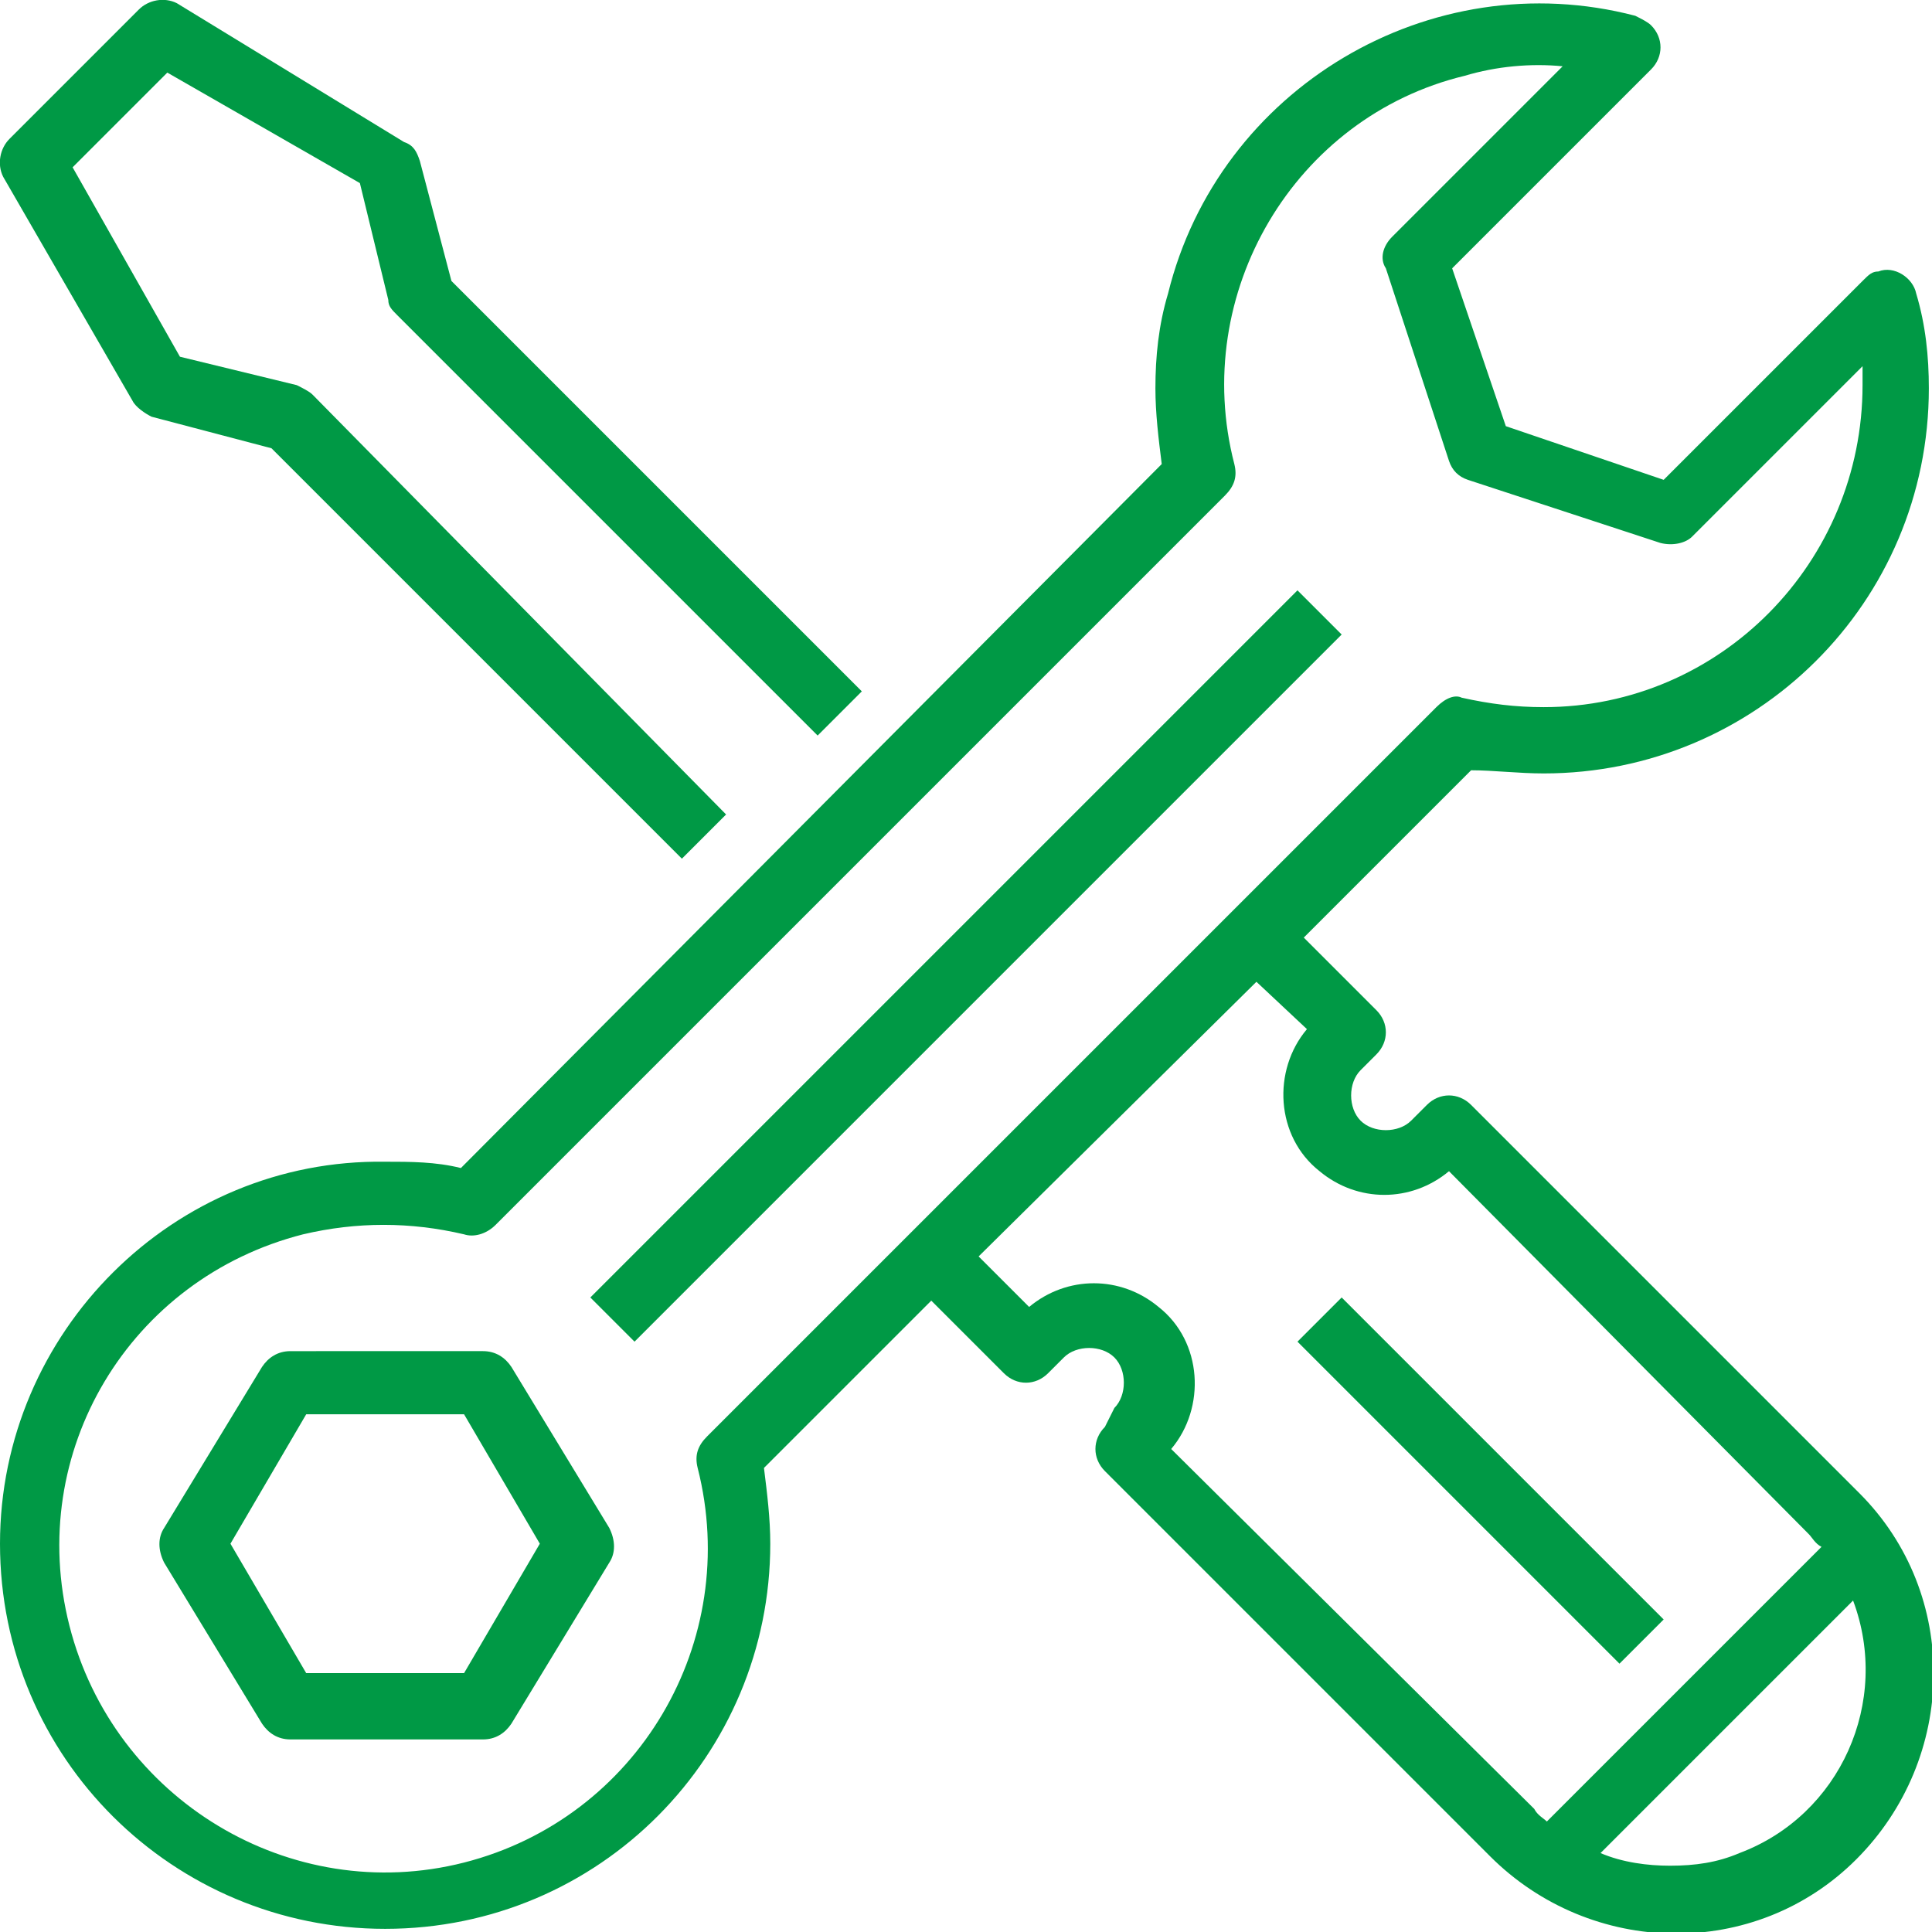 <?xml version="1.0" encoding="utf-8"?>
<!-- Generator: Adobe Illustrator 24.3.0, SVG Export Plug-In . SVG Version: 6.00 Build 0)  -->
<svg version="1.1" id="圖層_1" xmlns="http://www.w3.org/2000/svg" xmlns:xlink="http://www.w3.org/1999/xlink" x="0px" y="0px"
	 viewBox="0 0 61.2 61.2" width="61.2" height="61.2" style="enable-background:new 0 0 61.2 61.2;" xml:space="preserve">
<style type="text/css">
	.st0{fill-rule:evenodd;clip-rule:evenodd;fill:#009945;}
	.st1{fill:#009945;}
</style>
<g>
	<g>
		<path class="st1" d="M0.1,5.6l4.1,7.1c0.1,0.2,0.4,0.4,0.6,0.5l3.8,1l13,13l1.4-1.4L9.9,12.5c-0.1-0.1-0.3-0.2-0.5-0.3l-3.7-0.9
			L2.3,5.3l3-3l6.1,3.5l0.9,3.7c0,0.2,0.1,0.3,0.3,0.5l13.3,13.3l1.4-1.4l-13-13l-1-3.8c-0.1-0.3-0.2-0.5-0.5-0.6L5.6,0.1
			C5.2-0.1,4.7,0,4.4,0.3L0.3,4.4C0,4.7-0.1,5.2,0.1,5.6z"/>
		<path class="st1" d="M42.5,20.1L20.1,42.5l-1.4-1.4l22.4-22.4L42.5,20.1z"/>
		<path class="st1" d="M16.2,43.3c-0.2-0.3-0.5-0.5-0.9-0.5H9.2c-0.4,0-0.7,0.2-0.9,0.5l-3.1,5.1c-0.2,0.3-0.2,0.7,0,1.1l3.1,5.1
			c0.2,0.3,0.5,0.5,0.9,0.5h6.1c0.4,0,0.7-0.2,0.9-0.5l3.1-5.1c0.2-0.3,0.2-0.7,0-1.1L16.2,43.3z M14.7,53h-5l-2.4-4.1l2.4-4.1h5
			l2.4,4.1L14.7,53z"/>
		<path class="st1" d="M48.9,24.5c6.7,0,12.2-5.4,12.2-12.2c0-1-0.1-2-0.4-3c-0.1-0.5-0.7-0.9-1.2-0.7c-0.2,0-0.3,0.1-0.5,0.3
			l-6.3,6.3l-5-1.7l-1.7-5l6.3-6.3c0.4-0.4,0.4-1,0-1.4c-0.1-0.1-0.3-0.2-0.5-0.3c-6.5-1.7-13.2,2.3-14.8,8.8c-0.3,1-0.4,2-0.4,3
			c0,0.8,0.1,1.6,0.2,2.4L14.6,37c-0.8-0.2-1.6-0.2-2.4-0.2C5.5,36.7,0,42.2,0,48.9c0,6.8,5.5,12.2,12.2,12.2
			c6.8,0,12.2-5.5,12.2-12.2c0-0.8-0.1-1.6-0.2-2.4l5.3-5.3l2.3,2.3c0.4,0.4,1,0.4,1.4,0l0.5-0.5c0.4-0.4,1.2-0.4,1.6,0
			c0.4,0.4,0.4,1.2,0,1.6c0,0,0,0,0,0L35,45.2c-0.4,0.4-0.4,1,0,1.4l12.2,12.2c3.2,3.2,8.4,3.3,11.6,0.1c3.2-3.2,3.3-8.4,0.1-11.6
			c0,0,0,0-0.1-0.1L46.6,35c-0.4-0.4-1-0.4-1.4,0l-0.5,0.5c-0.4,0.4-1.2,0.4-1.6,0c-0.4-0.4-0.4-1.2,0-1.6c0,0,0,0,0,0l0.5-0.5
			c0.4-0.4,0.4-1,0-1.4l-2.3-2.3l5.3-5.3C47.3,24.4,48.1,24.5,48.9,24.5z M52.9,59.1c-0.7,0-1.5-0.1-2.2-0.4l8-8
			c1.2,3.2-0.4,6.8-3.6,8C54.4,59,53.7,59.1,52.9,59.1z M41.4,32.6c-1.1,1.3-1,3.4,0.4,4.5c1.2,1,2.9,1,4.1,0l11.4,11.5
			c0.1,0.1,0.2,0.3,0.4,0.4L49,57.7c-0.1-0.1-0.3-0.2-0.4-0.4L37.1,45.9c1.1-1.3,1-3.4-0.4-4.5c-1.2-1-2.9-1-4.1,0L31,39.8l8.8-8.7
			L41.4,32.6z M45.5,22.4L22.4,45.5c-0.3,0.3-0.4,0.6-0.3,1c1.4,5.5-1.9,11.1-7.4,12.5C9.2,60.4,3.6,57,2.2,51.5
			C0.8,46,4.1,40.5,9.6,39.1c1.7-0.4,3.4-0.4,5.1,0c0.3,0.1,0.7,0,1-0.3l23.1-23.1c0.3-0.3,0.4-0.6,0.3-1c-1.4-5.4,1.9-11,7.3-12.3
			c1-0.3,2.1-0.4,3.1-0.3l-5.4,5.4c-0.3,0.3-0.4,0.7-0.2,1l2,6.1c0.1,0.3,0.3,0.5,0.6,0.6l6.1,2c0.4,0.1,0.8,0,1-0.2l5.4-5.4
			c0,0.2,0,0.4,0,0.6c0,5.6-4.5,10.2-10.1,10.2c-0.9,0-1.7-0.1-2.6-0.3C46.1,22,45.8,22.1,45.5,22.4L45.5,22.4L45.5,22.4z"/>
		<path class="st1" d="M52.7,51.3l-1.4,1.4L41.1,42.5l1.4-1.4L52.7,51.3z"/>
	</g>
</g>
</svg>
